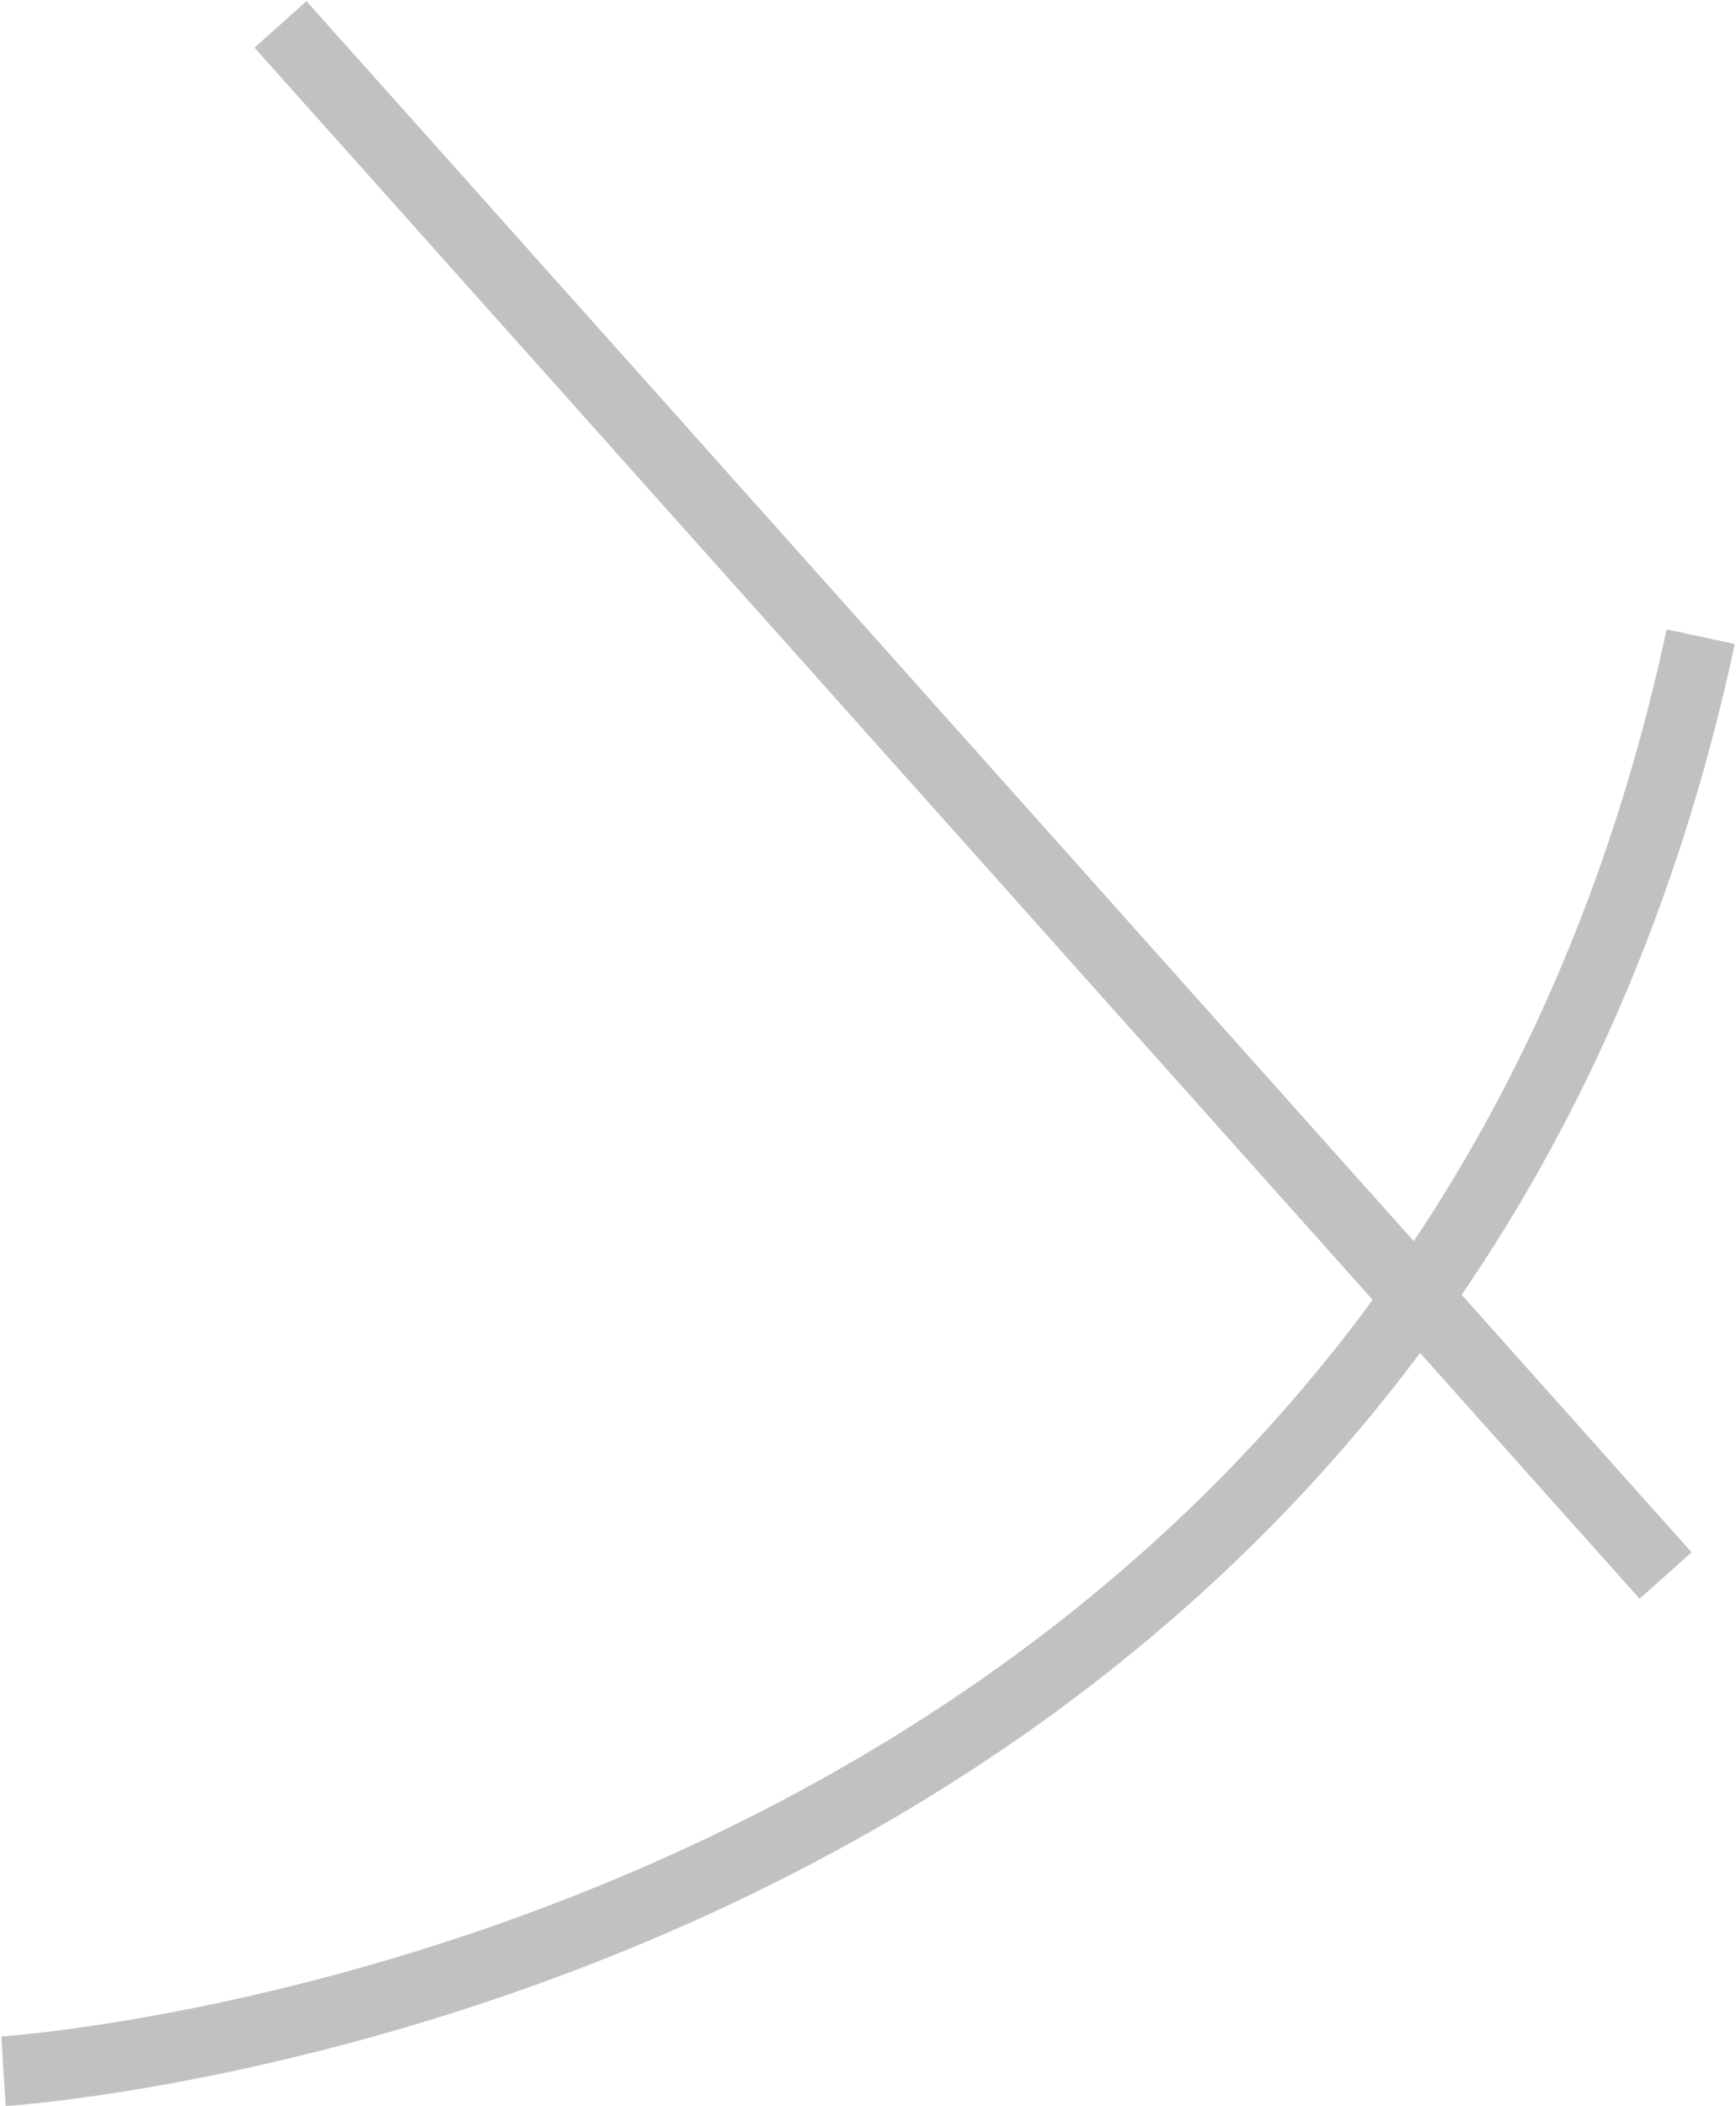 <?xml version="1.0" encoding="utf-8"?>
<svg xmlns="http://www.w3.org/2000/svg" fill="none" height="100%" overflow="visible" preserveAspectRatio="none" style="display: block;" viewBox="0 0 498 604" width="100%">
<path d="M1 594C1 594 405.05 568.915 487.875 182.598M80.467 7L477.802 451.849" id="Vector 4" stroke="#C2C1C1" stroke-width="20"/>
</svg>